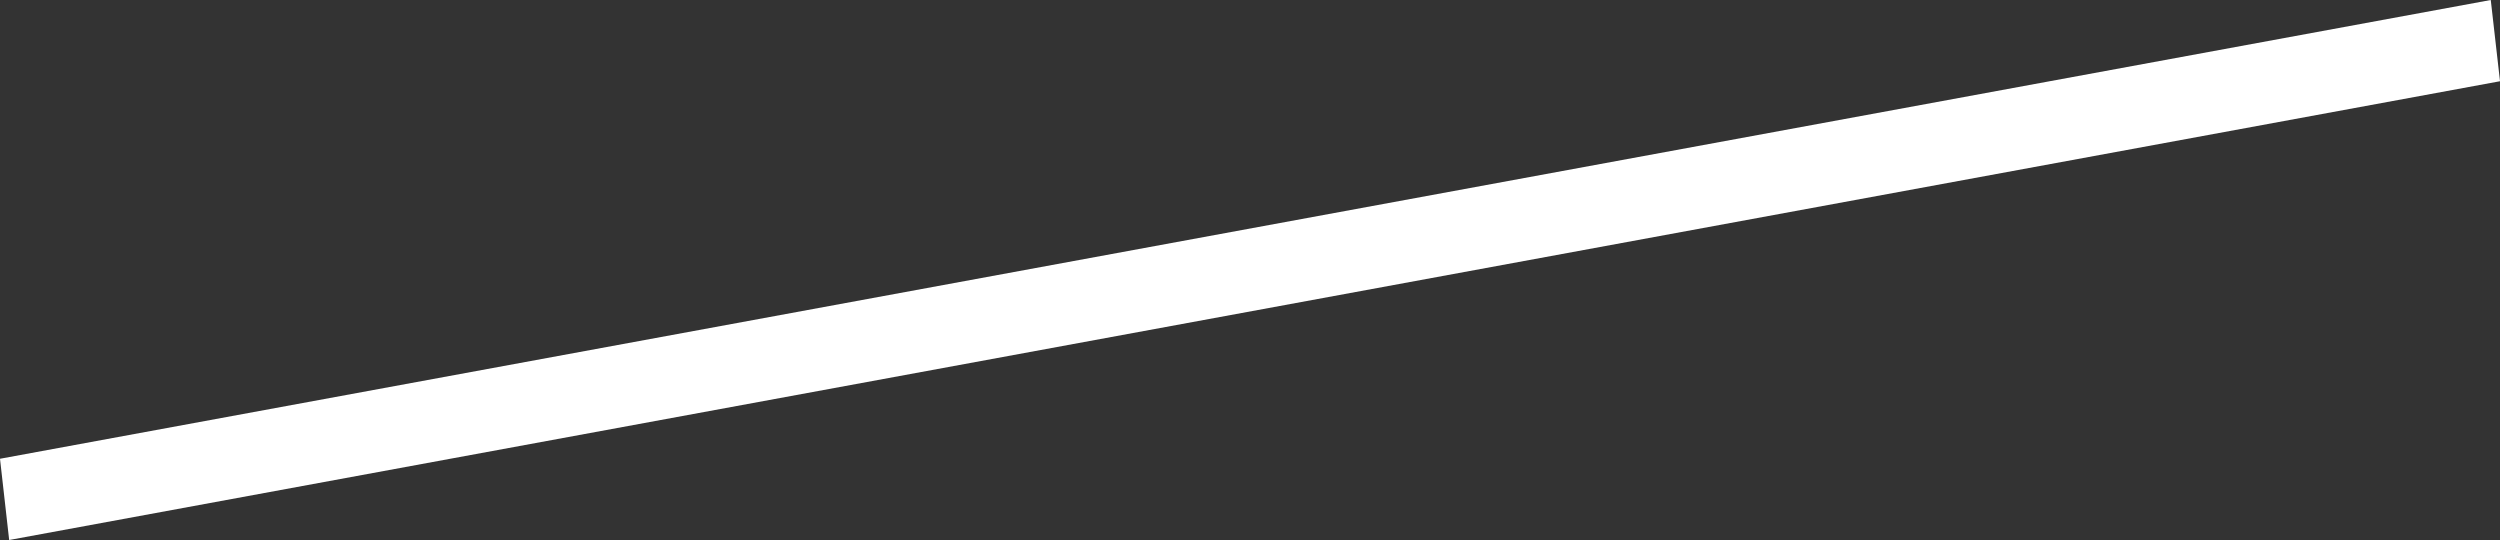 <?xml version="1.0" encoding="utf-8"?>
<svg xmlns="http://www.w3.org/2000/svg" fill="none" height="100%" overflow="visible" preserveAspectRatio="none" style="display: block;" viewBox="0 0 34.375 7.425" width="100%">
<rect x="0" y="0" width="34.375" height="7.425" fill="#333333" stroke="none"/>
<g id="Group" style="mix-blend-mode:overlay">
<path d="M34.248 0L0 6.308L0.126 7.425L34.375 1.117L34.248 0Z" fill="white" id="Vector"/>
</g>
</svg>